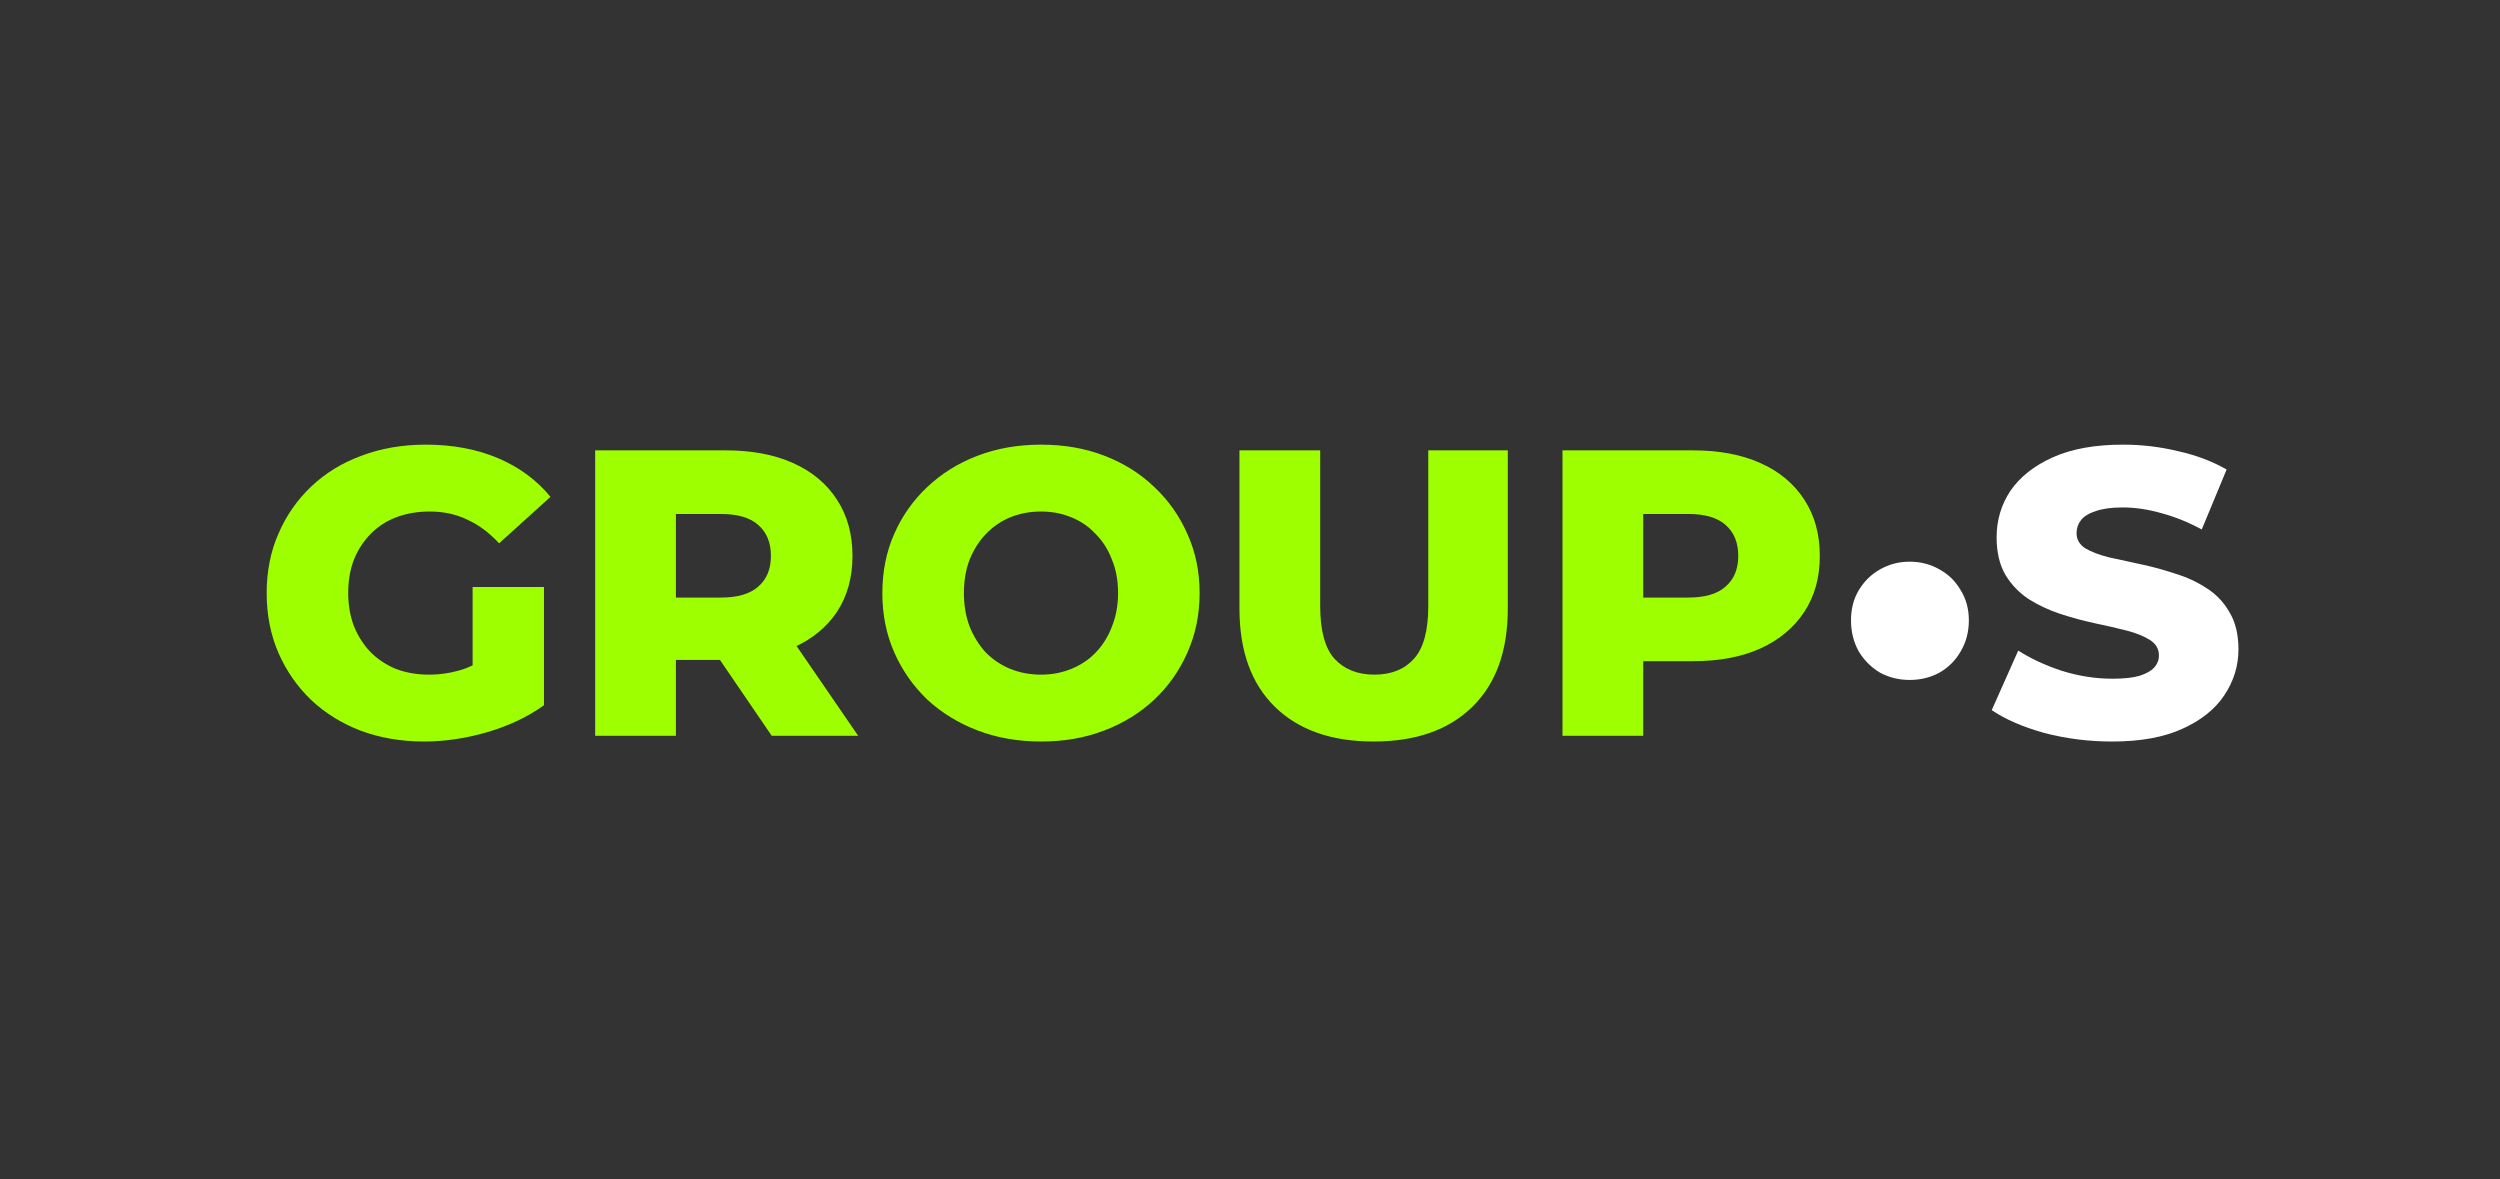 <?xml version="1.0" encoding="UTF-8"?> <svg xmlns="http://www.w3.org/2000/svg" width="282" height="133" viewBox="0 0 282 133" fill="none"><rect x="0" y="0" width="282" height="133" fill="#333333" stroke="none"/><path d="M47.836 83.644C45.29 83.644 42.929 83.245 40.752 82.448C38.574 81.62 36.688 80.455 35.094 78.952C33.53 77.449 32.303 75.686 31.414 73.662C30.524 71.607 30.08 69.353 30.08 66.9C30.08 64.447 30.524 62.208 31.414 60.184C32.303 58.129 33.545 56.351 35.14 54.848C36.734 53.345 38.62 52.195 40.798 51.398C43.006 50.57 45.413 50.156 48.02 50.156C51.056 50.156 53.77 50.662 56.162 51.674C58.554 52.686 60.532 54.143 62.096 56.044L56.3 61.288C55.196 60.092 54 59.203 52.712 58.62C51.454 58.007 50.044 57.7 48.48 57.7C47.1 57.7 45.842 57.915 44.708 58.344C43.573 58.773 42.607 59.402 41.81 60.23C41.012 61.027 40.384 61.993 39.924 63.128C39.494 64.232 39.28 65.489 39.28 66.9C39.28 68.249 39.494 69.491 39.924 70.626C40.384 71.761 41.012 72.742 41.81 73.57C42.607 74.367 43.558 74.996 44.662 75.456C45.796 75.885 47.038 76.1 48.388 76.1C49.737 76.1 51.056 75.885 52.344 75.456C53.632 74.996 54.935 74.229 56.254 73.156L61.36 79.55C59.52 80.869 57.388 81.881 54.966 82.586C52.543 83.291 50.166 83.644 47.836 83.644ZM53.31 78.354V66.21H61.36V79.55L53.31 78.354ZM67.134 83V50.8H81.854C84.798 50.8 87.328 51.275 89.444 52.226C91.591 53.177 93.247 54.557 94.412 56.366C95.577 58.145 96.16 60.261 96.16 62.714C96.16 65.137 95.577 67.237 94.412 69.016C93.247 70.764 91.591 72.113 89.444 73.064C87.328 73.984 84.798 74.444 81.854 74.444H72.194L76.242 70.626V83H67.134ZM87.052 83L79.048 71.27H88.754L96.804 83H87.052ZM76.242 71.592L72.194 67.406H81.302C83.203 67.406 84.614 66.992 85.534 66.164C86.485 65.336 86.96 64.186 86.96 62.714C86.96 61.211 86.485 60.046 85.534 59.218C84.614 58.39 83.203 57.976 81.302 57.976H72.194L76.242 53.79V71.592ZM117.423 83.644C114.847 83.644 112.47 83.23 110.293 82.402C108.116 81.574 106.214 80.409 104.589 78.906C102.994 77.373 101.752 75.594 100.863 73.57C99.974 71.546 99.529 69.323 99.529 66.9C99.529 64.477 99.974 62.254 100.863 60.23C101.752 58.206 102.994 56.443 104.589 54.94C106.214 53.407 108.116 52.226 110.293 51.398C112.47 50.57 114.847 50.156 117.423 50.156C120.03 50.156 122.406 50.57 124.553 51.398C126.73 52.226 128.616 53.407 130.211 54.94C131.806 56.443 133.048 58.206 133.937 60.23C134.857 62.254 135.317 64.477 135.317 66.9C135.317 69.323 134.857 71.561 133.937 73.616C133.048 75.64 131.806 77.403 130.211 78.906C128.616 80.409 126.73 81.574 124.553 82.402C122.406 83.23 120.03 83.644 117.423 83.644ZM117.423 76.1C118.65 76.1 119.784 75.885 120.827 75.456C121.9 75.027 122.82 74.413 123.587 73.616C124.384 72.788 124.998 71.807 125.427 70.672C125.887 69.537 126.117 68.28 126.117 66.9C126.117 65.489 125.887 64.232 125.427 63.128C124.998 61.993 124.384 61.027 123.587 60.23C122.82 59.402 121.9 58.773 120.827 58.344C119.784 57.915 118.65 57.7 117.423 57.7C116.196 57.7 115.046 57.915 113.973 58.344C112.93 58.773 112.01 59.402 111.213 60.23C110.446 61.027 109.833 61.993 109.373 63.128C108.944 64.232 108.729 65.489 108.729 66.9C108.729 68.28 108.944 69.537 109.373 70.672C109.833 71.807 110.446 72.788 111.213 73.616C112.01 74.413 112.93 75.027 113.973 75.456C115.046 75.885 116.196 76.1 117.423 76.1ZM154.945 83.644C150.192 83.644 146.481 82.341 143.813 79.734C141.145 77.127 139.811 73.432 139.811 68.648V50.8H148.919V68.372C148.919 71.132 149.456 73.11 150.529 74.306C151.633 75.502 153.136 76.1 155.037 76.1C156.939 76.1 158.426 75.502 159.499 74.306C160.573 73.11 161.109 71.132 161.109 68.372V50.8H170.079V68.648C170.079 73.432 168.745 77.127 166.077 79.734C163.409 82.341 159.699 83.644 154.945 83.644ZM176.249 83V50.8H190.969C193.913 50.8 196.443 51.275 198.559 52.226C200.706 53.177 202.362 54.557 203.527 56.366C204.693 58.145 205.275 60.261 205.275 62.714C205.275 65.137 204.693 67.237 203.527 69.016C202.362 70.795 200.706 72.175 198.559 73.156C196.443 74.107 193.913 74.582 190.969 74.582H181.309L185.357 70.626V83H176.249ZM185.357 71.592L181.309 67.406H190.417C192.319 67.406 193.729 66.992 194.649 66.164C195.6 65.336 196.075 64.186 196.075 62.714C196.075 61.211 195.6 60.046 194.649 59.218C193.729 58.39 192.319 57.976 190.417 57.976H181.309L185.357 53.79V71.592Z" fill="#9EFF00"></path><path d="M215.417 76.698C214.19 76.698 213.071 76.422 212.059 75.87C211.078 75.287 210.28 74.49 209.667 73.478C209.084 72.435 208.793 71.27 208.793 69.982C208.793 68.694 209.084 67.559 209.667 66.578C210.28 65.566 211.078 64.784 212.059 64.232C213.071 63.649 214.19 63.358 215.417 63.358C216.644 63.358 217.763 63.649 218.775 64.232C219.787 64.784 220.584 65.566 221.167 66.578C221.78 67.559 222.087 68.694 222.087 69.982C222.087 71.27 221.78 72.435 221.167 73.478C220.584 74.49 219.787 75.287 218.775 75.87C217.763 76.422 216.644 76.698 215.417 76.698ZM238.237 83.644C235.6 83.644 233.055 83.322 230.601 82.678C228.179 82.003 226.201 81.145 224.667 80.102L227.657 73.386C229.099 74.306 230.755 75.073 232.625 75.686C234.527 76.269 236.413 76.56 238.283 76.56C239.541 76.56 240.553 76.453 241.319 76.238C242.086 75.993 242.638 75.686 242.975 75.318C243.343 74.919 243.527 74.459 243.527 73.938C243.527 73.202 243.19 72.619 242.515 72.19C241.841 71.761 240.967 71.408 239.893 71.132C238.82 70.856 237.624 70.58 236.305 70.304C235.017 70.028 233.714 69.675 232.395 69.246C231.107 68.817 229.927 68.265 228.853 67.59C227.78 66.885 226.906 65.98 226.231 64.876C225.557 63.741 225.219 62.315 225.219 60.598C225.219 58.666 225.741 56.918 226.783 55.354C227.857 53.79 229.451 52.533 231.567 51.582C233.683 50.631 236.321 50.156 239.479 50.156C241.595 50.156 243.665 50.401 245.689 50.892C247.744 51.352 249.569 52.042 251.163 52.962L248.357 59.724C246.824 58.896 245.306 58.283 243.803 57.884C242.301 57.455 240.844 57.24 239.433 57.24C238.176 57.24 237.164 57.378 236.397 57.654C235.631 57.899 235.079 58.237 234.741 58.666C234.404 59.095 234.235 59.586 234.235 60.138C234.235 60.843 234.557 61.411 235.201 61.84C235.876 62.239 236.75 62.576 237.823 62.852C238.927 63.097 240.123 63.358 241.411 63.634C242.73 63.91 244.033 64.263 245.321 64.692C246.64 65.091 247.836 65.643 248.909 66.348C249.983 67.023 250.841 67.927 251.485 69.062C252.16 70.166 252.497 71.561 252.497 73.248C252.497 75.119 251.961 76.851 250.887 78.446C249.845 80.01 248.265 81.267 246.149 82.218C244.064 83.169 241.427 83.644 238.237 83.644Z" fill="white"></path></svg> 